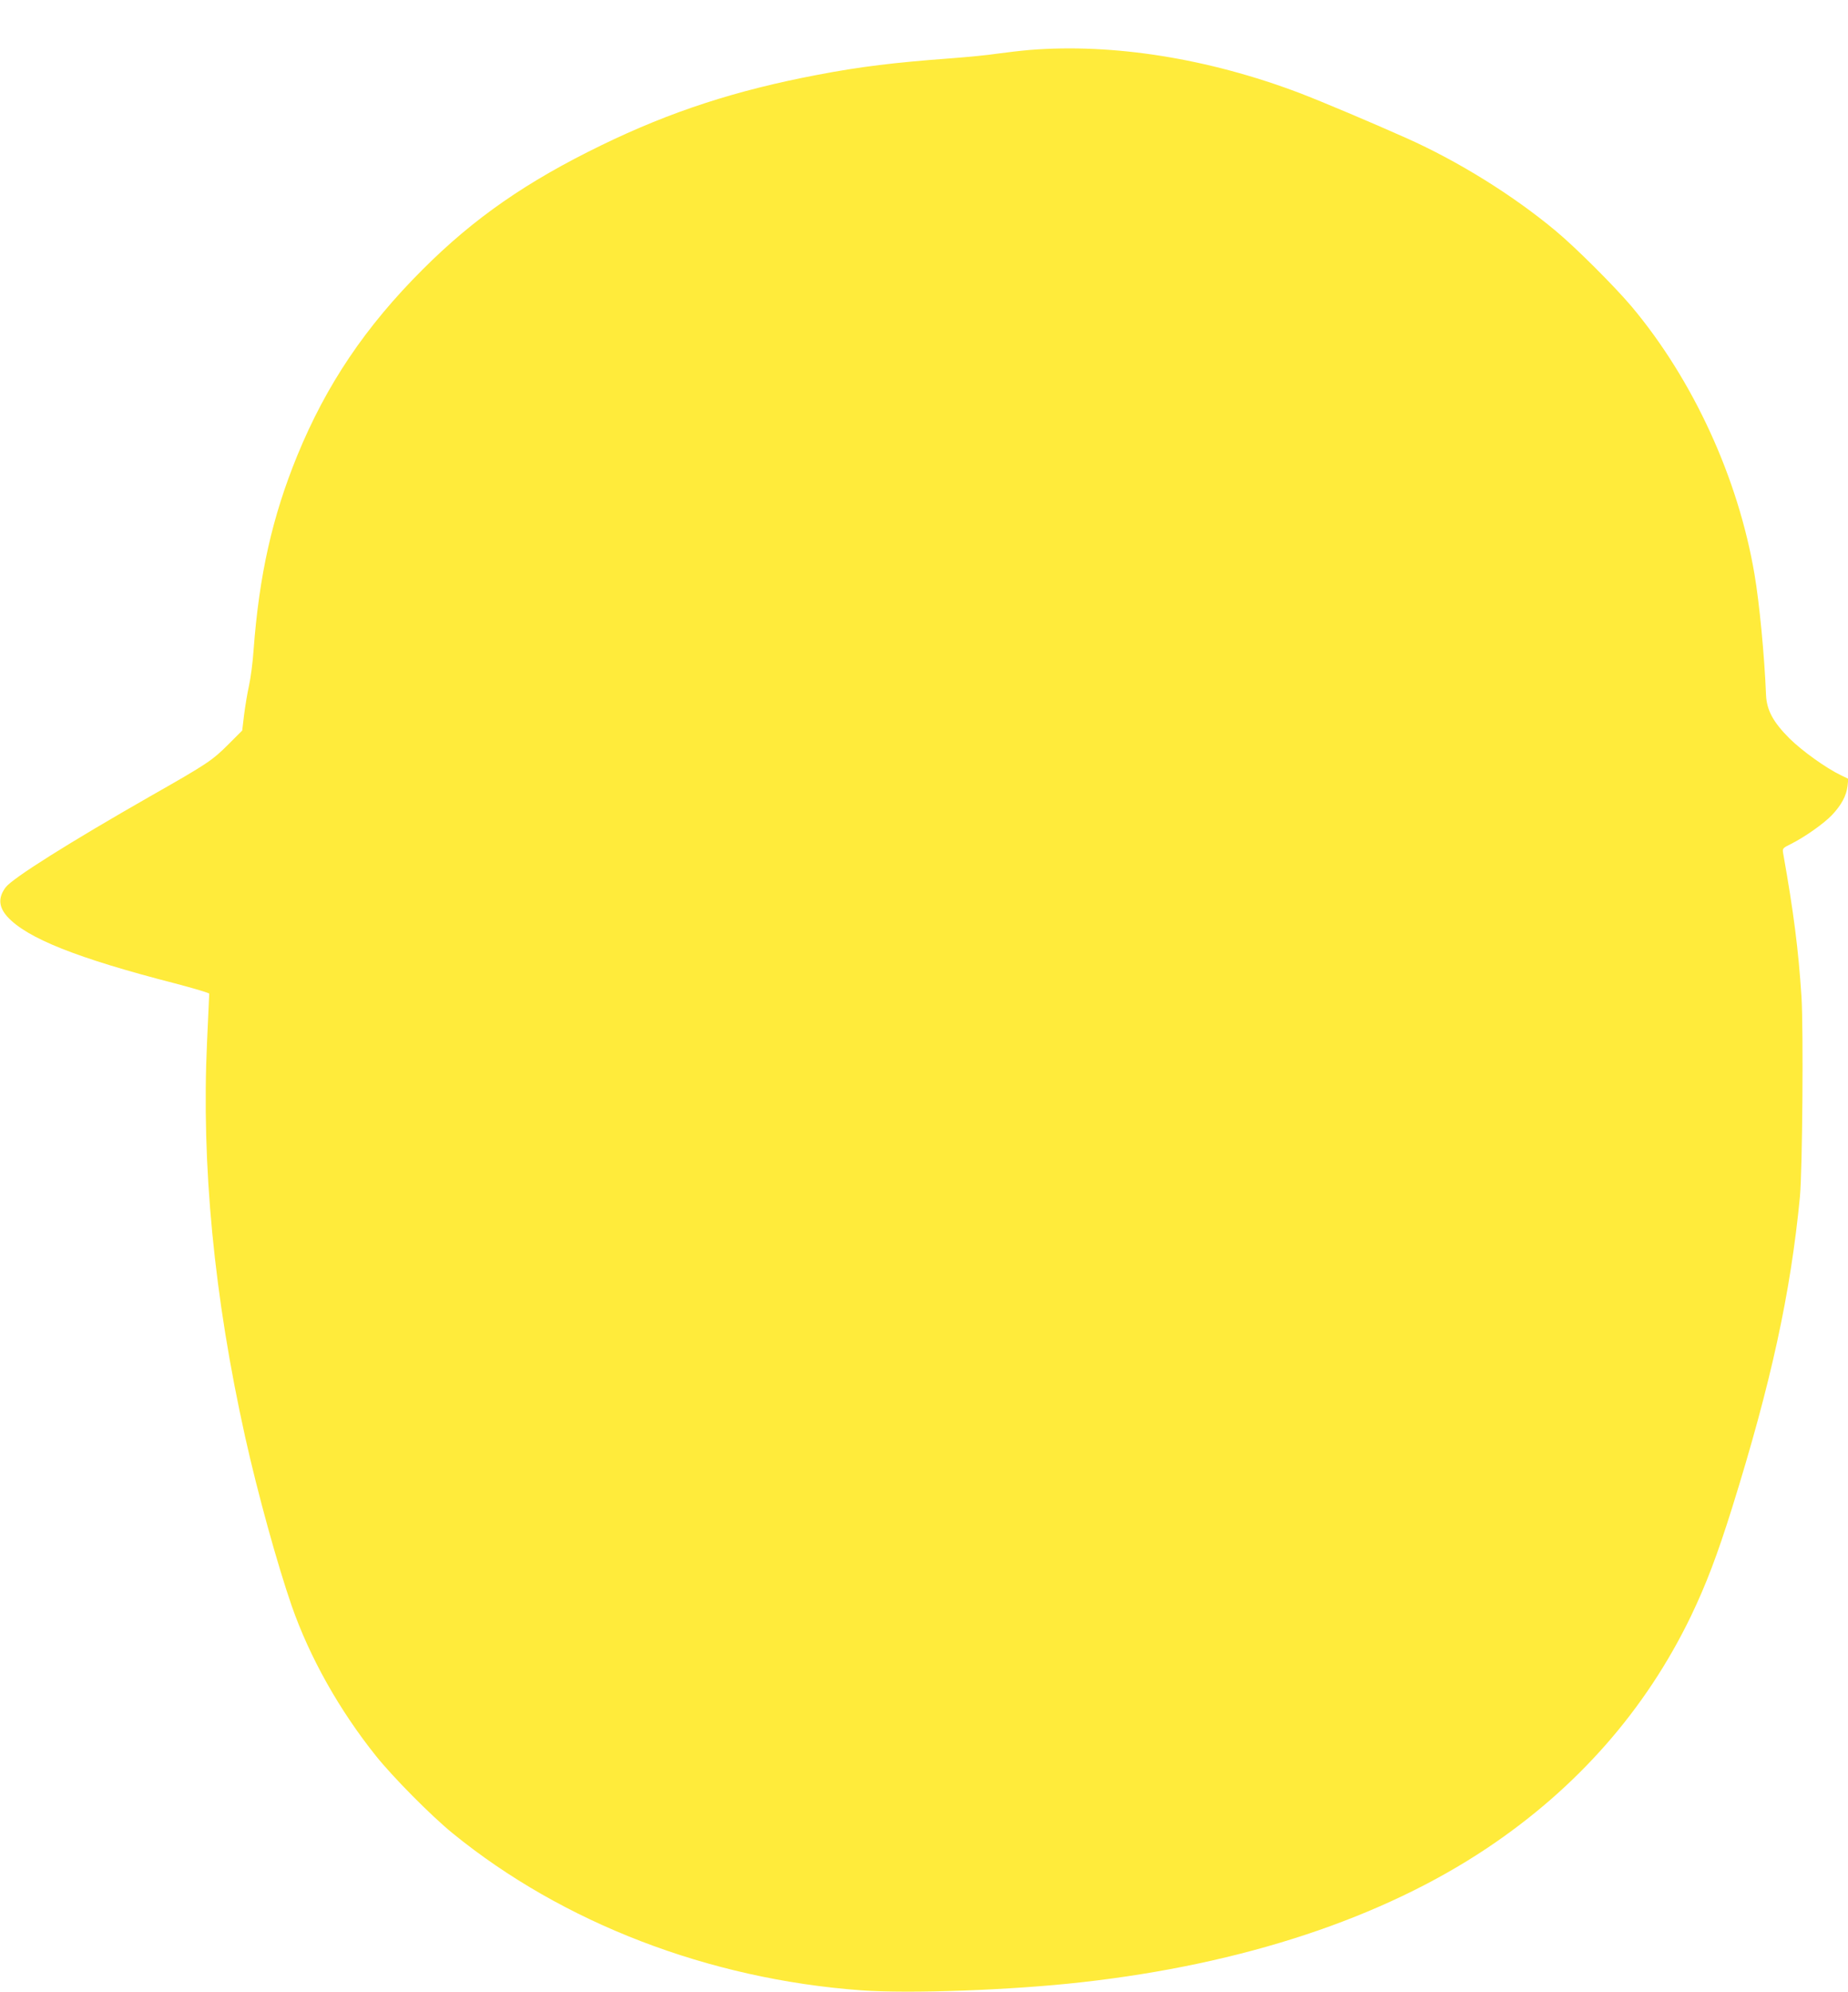 <?xml version="1.0" standalone="no"?>
<!DOCTYPE svg PUBLIC "-//W3C//DTD SVG 20010904//EN"
 "http://www.w3.org/TR/2001/REC-SVG-20010904/DTD/svg10.dtd">
<svg version="1.0" xmlns="http://www.w3.org/2000/svg"
 width="1188pt" height="1280pt" viewBox="0 0 1188 1280"
 preserveAspectRatio="xMidYMid meet">
<g transform="translate(0,1280) scale(0.1,-0.1)"
fill="#ffeb3b" stroke="none">
<path d="M6620 12479 c-58 -5 -152 -16 -210 -24 -58 -9 -193 -22 -300 -30
-362 -27 -578 -53 -855 -106 -522 -99 -942 -235 -1390 -453 -479 -233 -817
-467 -1146 -796 -370 -369 -621 -742 -808 -1198 -161 -394 -245 -768 -281
-1252 -5 -74 -18 -175 -29 -225 -11 -49 -25 -135 -32 -190 l-12 -100 -86 -86
c-107 -107 -137 -127 -501 -334 -522 -298 -890 -529 -934 -588 -49 -66 -45
-125 11 -188 125 -138 448 -267 1078 -429 121 -32 220 -61 220 -66 0 -5 -7
-144 -14 -308 -37 -794 45 -1641 245 -2541 81 -364 207 -819 299 -1085 116
-332 306 -670 542 -965 109 -136 353 -383 493 -497 707 -576 1645 -937 2625
-1009 310 -23 970 1 1420 52 1036 116 1930 411 2605 862 579 387 1020 889
1311 1492 98 205 168 389 264 695 250 801 376 1377 436 2000 16 174 23 1067
10 1283 -20 306 -50 542 -118 924 -5 30 -3 33 48 58 92 46 212 131 266 187 61
65 92 123 100 186 l5 47 -48 23 c-96 46 -250 157 -330 236 -105 105 -147 182
-151 281 -10 251 -43 593 -74 774 -105 620 -395 1250 -790 1721 -109 129 -360
380 -489 487 -275 229 -626 447 -960 596 -231 103 -544 235 -685 289 -588 223
-1199 320 -1735 277z"/>
</g>
</svg>
